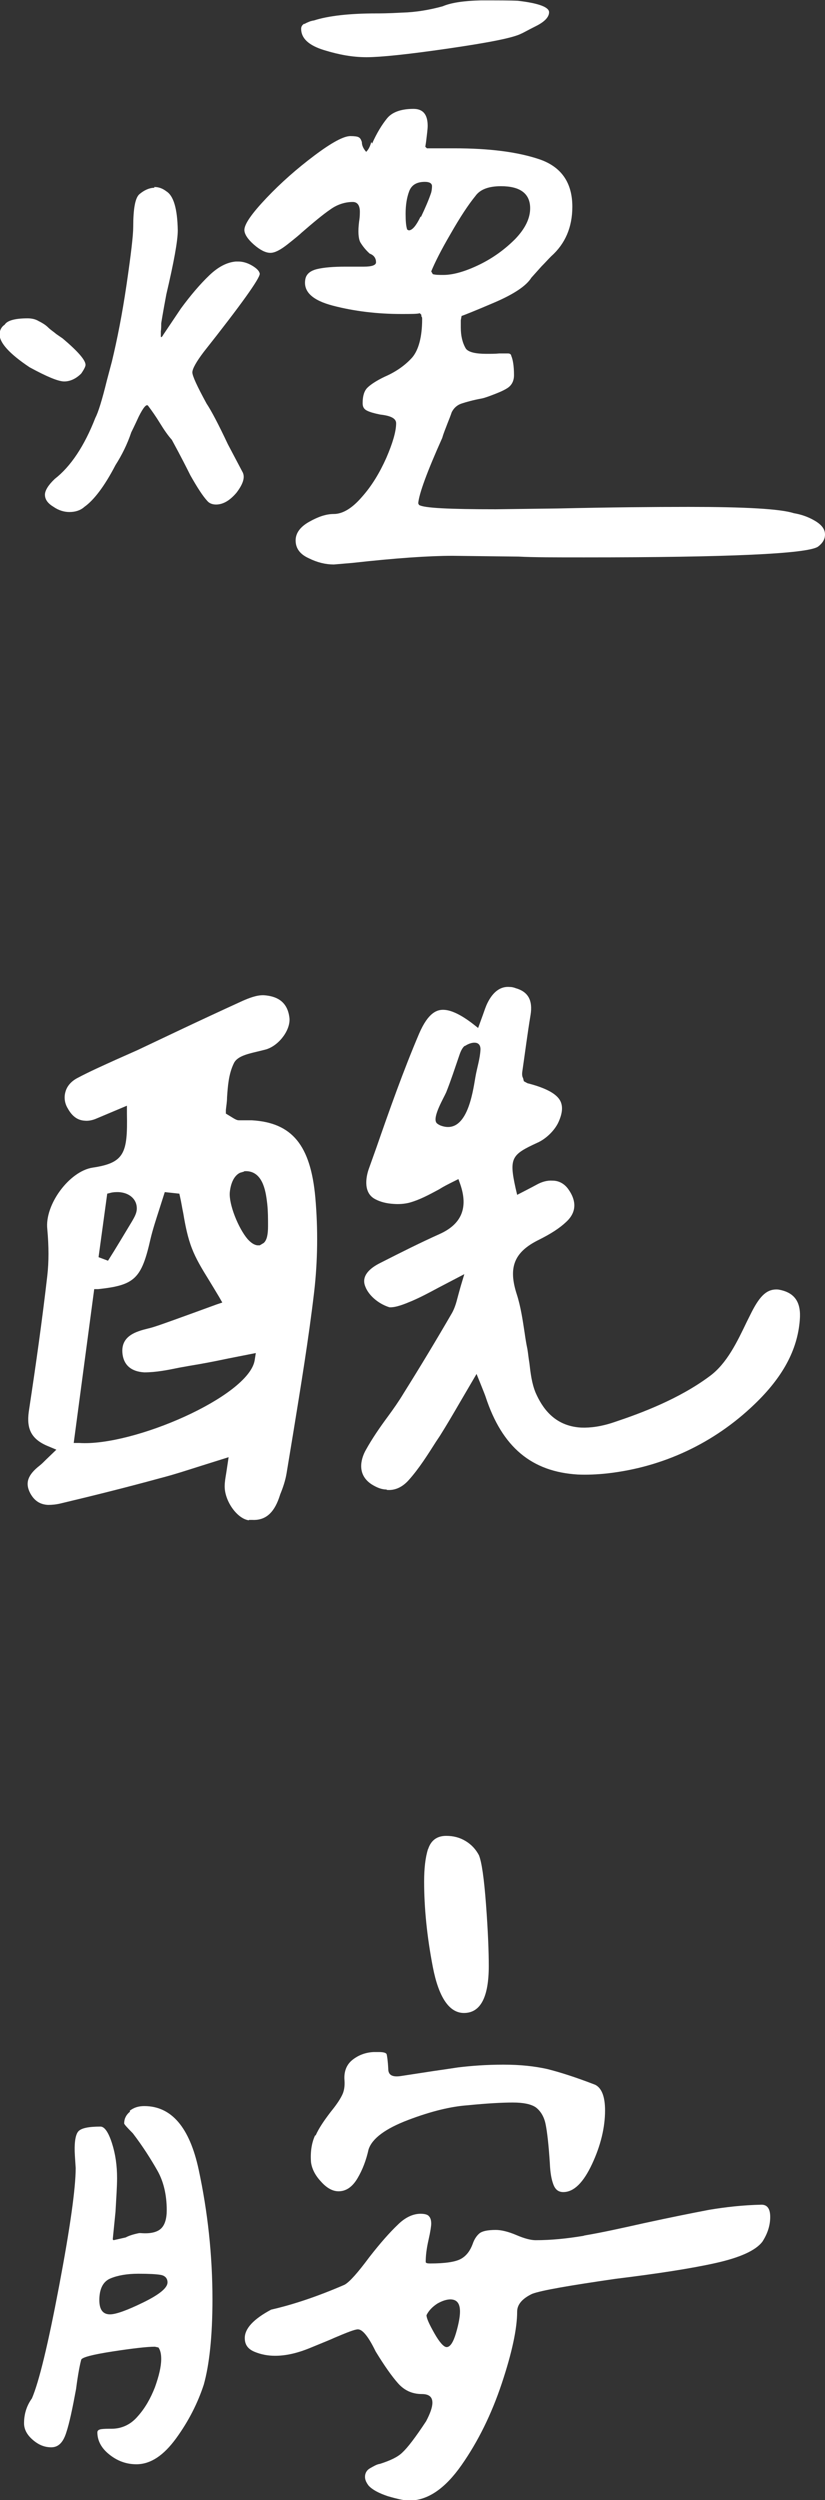 <?xml version="1.0" encoding="UTF-8"?><svg id="Layer_2" xmlns="http://www.w3.org/2000/svg" viewBox="0 0 20.93 63.38"><rect x="0" y="0" width="20.93" height="63.38" fill="#333333" stroke="none"/><defs><style>.cls-1{fill:#fff;}</style></defs><g id="Untitled_Artwork_3_Image"><path class="cls-1" d="m1,8.15c.08.04.16.09.22.15s.14.11.21.17l.16.11c.39.33.58.55.58.67,0,.04-.04.12-.11.22-.13.13-.28.2-.43.2s-.44-.12-.88-.36c-.51-.34-.76-.62-.76-.83,0-.1.04-.19.13-.25.06-.1.25-.16.58-.16.1,0,.2.02.28.07Zm2.91-3.41c.12,0,.22.04.31.11.18.11.28.43.29.99,0,.27-.1.81-.29,1.62-.09.48-.13.73-.13.74,0,.08,0,.14-.01.2,0,.06,0,.11,0,.13,0,.03.03.02.06-.04l.45-.67c.25-.34.49-.62.72-.84s.45-.33.67-.35h.07c.1,0,.22.03.34.1.12.07.19.14.2.21,0,.12-.47.78-1.42,1.98-.19.25-.29.43-.29.52s.12.35.36.79c.12.18.3.52.54,1.03l.38.72c.06.13,0,.3-.16.51-.17.2-.34.3-.52.3-.09,0-.17-.03-.22-.09-.12-.13-.26-.35-.43-.65-.08-.16-.23-.46-.47-.9-.09-.1-.19-.24-.3-.42s-.21-.32-.3-.44c-.04-.06-.12.03-.24.27-.11.24-.18.38-.19.4-.1.3-.24.58-.4.83-.28.54-.55.89-.79,1.06-.1.09-.23.13-.38.13-.13,0-.27-.04-.4-.13-.15-.09-.22-.19-.22-.31,0-.1.08-.24.25-.4.4-.31.75-.83,1.03-1.55.07-.13.17-.45.29-.94l.13-.49c.13-.54.26-1.19.37-1.94s.17-1.25.17-1.47c0-.46.05-.74.16-.83.12-.1.25-.16.38-.16Zm5.53-1.1c.12-.27.25-.48.38-.64s.36-.24.67-.24c.24,0,.36.14.36.43,0,.09-.02.22-.04.4l-.02.13.04.04h.7c.88,0,1.6.09,2.16.28.55.19.83.59.83,1.2,0,.52-.18.94-.54,1.26-.08.08-.15.16-.24.25-.08.09-.17.19-.26.29-.13.21-.45.42-.94.63-.49.21-.77.32-.83.34l-.02.11v.18c0,.21.04.39.13.54.07.09.25.13.52.13.12,0,.23,0,.33-.01.1,0,.17,0,.22,0,.05,0,.08.03.08.06.04.09.07.25.07.49,0,.15-.06.26-.17.33s-.24.12-.37.17-.22.08-.27.09c-.22.04-.4.09-.52.13-.12.04-.2.12-.25.22-.03.09-.07.19-.11.29-.04.11-.09.22-.13.36-.39.87-.59,1.42-.61,1.66l.02.04c.12.08.77.11,1.95.11l1.57-.02c1.35-.03,2.46-.04,3.32-.04,1.44,0,2.33.05,2.67.16.18.03.36.09.53.19.17.1.26.21.26.35,0,.12-.06.22-.18.31-.28.18-2.26.27-5.93.27-.73,0-1.29,0-1.66-.02l-1.68-.02c-.61,0-1.46.06-2.54.18l-.47.04c-.21,0-.42-.05-.64-.16-.22-.1-.33-.25-.33-.45,0-.18.11-.34.34-.47s.43-.2.63-.2c.22,0,.46-.14.71-.43.25-.28.45-.61.62-.99.16-.37.25-.67.25-.88,0-.12-.13-.19-.4-.22-.15-.03-.26-.06-.34-.1-.08-.04-.11-.1-.11-.19,0-.18.04-.31.12-.39.08-.08.23-.18.44-.28.3-.13.53-.3.7-.49.16-.19.25-.52.25-.97,0-.03,0-.05-.02-.07v-.04l-.04-.04c-.06.02-.22.02-.47.02-.61,0-1.19-.07-1.73-.21s-.77-.37-.7-.69c.03-.12.13-.2.3-.24.17-.04.41-.06.71-.06h.47c.21,0,.31-.04.31-.11,0-.1-.05-.18-.16-.22-.1-.09-.18-.19-.24-.29-.05-.1-.06-.28-.03-.52.01-.06.02-.14.02-.25,0-.16-.06-.25-.18-.25-.19,0-.39.06-.57.19-.19.13-.43.33-.73.59-.04.04-.16.14-.35.29-.19.15-.33.22-.44.22-.12,0-.26-.07-.42-.21s-.24-.27-.24-.37c0-.15.19-.42.56-.81.37-.39.78-.75,1.22-1.08.44-.33.74-.49.91-.49.1,0,.18.01.21.03.04.02.06.06.08.12,0,.09.04.17.11.25.06-.06.1-.14.13-.25Zm-1.72-3.03c.05-.03.1-.05.15-.07.04-.01.07-.02.09-.02.37-.12.91-.18,1.59-.18.07,0,.29,0,.65-.02.36-.01.7-.07,1.03-.16.21-.09.53-.14.97-.15.43,0,.75,0,.94.01.52.06.79.16.79.29,0,.12-.11.24-.33.35-.22.11-.34.18-.37.19-.21.11-.83.23-1.86.38-1.03.15-1.72.22-2.07.22s-.69-.06-1.08-.18c-.39-.12-.58-.3-.58-.54,0-.06.03-.1.08-.13Zm2.96,4.89c.11-.23.2-.44.26-.62.01-.04.02-.1.02-.16,0-.07-.06-.11-.18-.11-.21,0-.34.08-.4.24-.06.16-.09.35-.09.57,0,.18.01.31.04.4l.04.02c.09,0,.19-.12.3-.35Zm2.03-.78c-.31,0-.53.08-.65.25-.18.22-.39.54-.63.96-.24.41-.4.73-.49.95l.04.07c.07.02.16.02.27.02.25,0,.56-.09.91-.26.35-.17.65-.39.91-.65.25-.26.38-.52.38-.78,0-.37-.25-.56-.74-.56Z"/><path class="cls-1" d="m3.29,53.51c.1-.08.22-.12.37-.12.69,0,1.15.54,1.38,1.61.23,1.07.35,2.17.35,3.29,0,.94-.08,1.66-.22,2.16-.15.46-.38.92-.7,1.36s-.65.66-1.01.66c-.25,0-.48-.08-.69-.25-.2-.16-.3-.35-.3-.56,0-.04.03-.07.1-.08s.15-.01.26-.01c.25,0,.48-.1.66-.31.19-.21.33-.46.44-.74.1-.28.16-.52.16-.72,0-.12-.02-.22-.07-.29l-.09-.02c-.19,0-.55.04-1.07.12s-.78.15-.8.21c-.03.11-.08.35-.13.74-.09.49-.17.87-.25,1.11-.08.25-.2.37-.38.37-.17,0-.32-.06-.47-.19-.15-.13-.22-.27-.22-.42,0-.24.07-.45.2-.63.18-.42.41-1.37.69-2.85.28-1.48.42-2.48.42-2.99l-.02-.31c-.02-.31.01-.52.08-.61s.26-.13.57-.13c.1,0,.2.14.29.42s.13.57.13.89c0,.21-.02.49-.04.85l-.07.7.02.02.31-.07c.07-.04.19-.08.34-.11h.04c.24.02.41-.02.51-.11.1-.09.15-.25.15-.47,0-.39-.08-.73-.24-1.01-.16-.28-.36-.6-.62-.94-.15-.15-.22-.23-.22-.25,0-.12.05-.22.15-.3Zm.79,4.16c-.11-.02-.3-.03-.57-.03-.28,0-.52.04-.71.12-.19.08-.28.27-.28.55,0,.24.09.36.27.36.15,0,.43-.1.84-.3.41-.2.62-.37.62-.51,0-.1-.06-.17-.17-.19Zm10.75-1c.42-.07.92-.18,1.5-.31.69-.15,1.24-.26,1.66-.34.42-.07.86-.12,1.33-.13.15,0,.22.11.22.31,0,.22-.07.43-.2.63-.17.22-.56.4-1.19.54s-1.48.27-2.54.4c-1.17.17-1.87.29-2.11.38-.25.12-.38.27-.38.45,0,.43-.13,1.04-.39,1.82-.26.78-.6,1.47-1.02,2.07-.42.6-.86.9-1.33.9-.12,0-.3-.04-.54-.11-.24-.08-.4-.17-.49-.27-.06-.08-.09-.15-.09-.22,0-.09.04-.17.13-.22s.17-.1.25-.11c.25-.08.45-.17.57-.29.13-.12.33-.38.6-.79.1-.19.16-.35.16-.47,0-.15-.09-.22-.27-.22-.24,0-.44-.09-.6-.27s-.35-.45-.57-.81c-.18-.37-.33-.56-.45-.56-.08,0-.28.08-.61.22-.06.03-.26.11-.6.25s-.63.2-.89.2c-.18,0-.35-.03-.52-.1-.17-.07-.25-.18-.25-.35,0-.24.22-.48.67-.72.57-.13,1.19-.34,1.86-.63.13-.07.34-.31.63-.7.28-.36.52-.63.72-.82.19-.19.39-.28.58-.28.1,0,.18.02.21.06.04.04.06.1.06.19,0,.06-.02.2-.07.42s-.07.4-.07.55c0,.03.04.04.11.04.39,0,.65-.04.79-.12s.23-.21.29-.37c.04-.12.1-.21.17-.27.07-.06.21-.09.42-.09.13,0,.31.04.52.13.21.09.37.13.49.13.39,0,.79-.04,1.21-.11Zm-6.82-2.54c.08-.18.21-.37.37-.58.13-.16.23-.3.29-.42.06-.11.08-.24.07-.39-.02-.22.05-.4.2-.52.15-.12.33-.19.54-.2h.13c.12,0,.19.02.2.06.01.04.03.16.04.37,0,.15.1.21.31.18l.85-.13c.07-.01.28-.04.61-.09.33-.04.71-.07,1.15-.07s.79.04,1.11.11c.32.08.73.21,1.22.4.16.08.25.29.25.65,0,.43-.11.89-.33,1.36-.22.47-.46.71-.73.71-.12,0-.2-.06-.25-.19s-.08-.3-.09-.53c-.03-.48-.07-.82-.11-1.01-.04-.19-.13-.33-.25-.42-.12-.08-.31-.12-.58-.12s-.65.02-1.15.07c-.42.03-.92.15-1.5.37s-.92.47-1.01.75c-.06.27-.15.51-.28.73-.13.22-.29.33-.48.33-.15,0-.3-.08-.45-.25-.15-.16-.23-.33-.25-.49-.02-.27.02-.49.1-.67Zm2.85-7.25c.07-.22.22-.34.46-.34.18,0,.34.04.49.13.15.09.26.21.34.36.07.17.13.58.18,1.25s.07,1.19.07,1.56c0,.79-.21,1.19-.63,1.19-.37,0-.64-.39-.79-1.17-.15-.78-.22-1.5-.22-2.16,0-.33.03-.61.1-.83Zm.57,11.41c-.1,0-.22.04-.34.11-.12.08-.21.17-.27.29,0,.08.07.23.2.46s.24.35.31.35c.09,0,.17-.12.24-.36.07-.24.1-.42.1-.54,0-.21-.08-.31-.25-.31Z"/><path class="cls-1" d="m9.81,37.76c-.13,0-.25-.05-.38-.13-.43-.28-.23-.73-.15-.87.16-.29.36-.58.56-.85.14-.19.28-.39.4-.59.42-.67.83-1.35,1.23-2.04.06-.11.1-.23.14-.39.02-.08.05-.18.08-.29l.09-.3-.67.35c-.24.13-.45.24-.66.33-.19.08-.41.17-.57.16-.29-.09-.53-.31-.61-.52-.12-.28.13-.48.37-.6.55-.28,1.03-.52,1.52-.74.55-.25.72-.66.52-1.25l-.05-.14-.14.07c-.12.06-.24.12-.35.19-.26.14-.5.27-.76.34-.12.03-.26.04-.39.03-.18-.01-.34-.05-.47-.12-.35-.18-.2-.66-.17-.75l.2-.56c.33-.95.68-1.94,1.08-2.88.24-.56.47-.62.64-.61.18.01.42.12.72.35l.14.11.12-.33c.04-.11.07-.21.12-.31.14-.28.33-.42.56-.4.05,0,.1.01.15.03.32.09.44.31.38.68-.08.48-.14.96-.21,1.44-.01.07,0,.13.02.16l.02.08.09.05c.47.12.75.27.84.46.06.13.05.29-.04.5-.09.22-.32.45-.55.55-.65.3-.72.38-.55,1.15l.04.17s.41-.21.48-.25c.14-.08.28-.12.42-.11.17,0,.31.09.4.22.15.21.27.53-.06.83-.17.16-.39.3-.69.45-.63.31-.78.7-.56,1.38.1.31.15.65.2.98.02.14.04.27.07.41.02.12.03.24.05.35.03.26.06.52.16.76.16.36.46.84,1.15.88.25.01.53-.03.85-.14.66-.22,1.63-.58,2.41-1.16.44-.32.7-.87.95-1.39l.12-.24c.22-.43.4-.59.67-.57.43.07.59.33.55.78-.06.76-.44,1.45-1.15,2.13-1.03.99-2.32,1.59-3.72,1.75-.27.03-.53.04-.76.03-1.17-.07-1.92-.69-2.34-1.97-.01-.04-.23-.58-.23-.58l-.41.7c-.18.31-.35.6-.52.87l-.1.15c-.21.33-.43.68-.69.97-.16.18-.35.27-.56.25Zm1.98-11.25s-.02.02-.03.03c-.06.07-.09.16-.12.25-.1.29-.2.6-.32.9-.06.14-.35.62-.25.77.02.03.06.05.1.07.67.26.82-.81.89-1.22.04-.24.12-.47.13-.71,0-.23-.24-.19-.4-.08Z"/><path class="cls-1" d="m6.31,38.54c-.29-.04-.61-.48-.61-.86,0-.11.02-.22.04-.34l.06-.4-.7.22c-.35.11-.68.22-1.03.31-.84.23-1.68.44-2.52.64-.12.03-.23.04-.33.04-.21-.01-.35-.11-.45-.29-.14-.26-.07-.47.24-.71.05-.04.1-.09.16-.15l.26-.25-.19-.08c-.51-.2-.57-.52-.5-.95.17-1.12.33-2.25.46-3.38.04-.35.04-.74,0-1.18-.07-.62.56-1.47,1.15-1.56.81-.12.89-.37.87-1.37v-.2s-.76.32-.76.32c-.11.05-.22.07-.31.06-.18-.01-.32-.11-.43-.31-.08-.13-.1-.28-.06-.42.04-.15.15-.27.3-.35.32-.17.66-.32.99-.47.18-.08.36-.16.54-.24l.95-.45c.57-.27,1.15-.54,1.72-.8.14-.06.35-.15.54-.14h0c.27.02.58.12.64.55.05.3-.24.71-.58.82-.07.02-.16.04-.24.06-.25.06-.51.12-.59.3-.13.27-.15.57-.17.86,0,.11-.02.22-.03.32v.09s.18.11.18.11c.05.03.1.06.15.06.13,0,.23,0,.33,0,1.02.06,1.49.63,1.61,1.96.07.8.06,1.61-.03,2.39-.14,1.19-.34,2.4-.53,3.57l-.17,1.03c-.03.18-.09.36-.16.53l-.03.09c-.14.4-.36.58-.69.56h-.07Zm-2.27-7.88c-.08.25-.16.49-.22.74-.23,1.02-.4,1.18-1.33,1.28h-.1s-.52,3.9-.52,3.9h.14c1.37.09,4.29-1.18,4.45-2.09l.03-.19-.71.14c-.33.07-.64.13-.95.18l-.28.05c-.29.06-.59.12-.89.12h0c-.33-.02-.51-.18-.55-.45-.04-.29.09-.48.4-.59.08-.03.16-.05.24-.07.09-.02.18-.05.27-.08.38-.13,1.47-.53,1.47-.53l.15-.05-.08-.14c-.09-.15-.18-.3-.26-.43-.18-.29-.33-.54-.43-.8-.11-.28-.17-.59-.22-.89-.03-.14-.05-.28-.08-.41l-.02-.09-.37-.04-.14.44Zm-1.03-.44c-.07,0-.14,0-.21.02l-.08.02-.22,1.61.24.09c.21-.33.41-.67.61-1,.05-.09.13-.21.12-.35-.01-.22-.2-.38-.47-.39Zm3.18-.52l-.1.03c-.21.1-.25.4-.26.49-.03.31.22.92.45,1.19.09.1.17.15.25.16h.06s.1-.06.1-.06c.08-.07.11-.21.11-.43,0-.19,0-.37-.02-.56-.03-.24-.08-.8-.51-.83h0s-.07,0-.07,0Z"/></g></svg>
